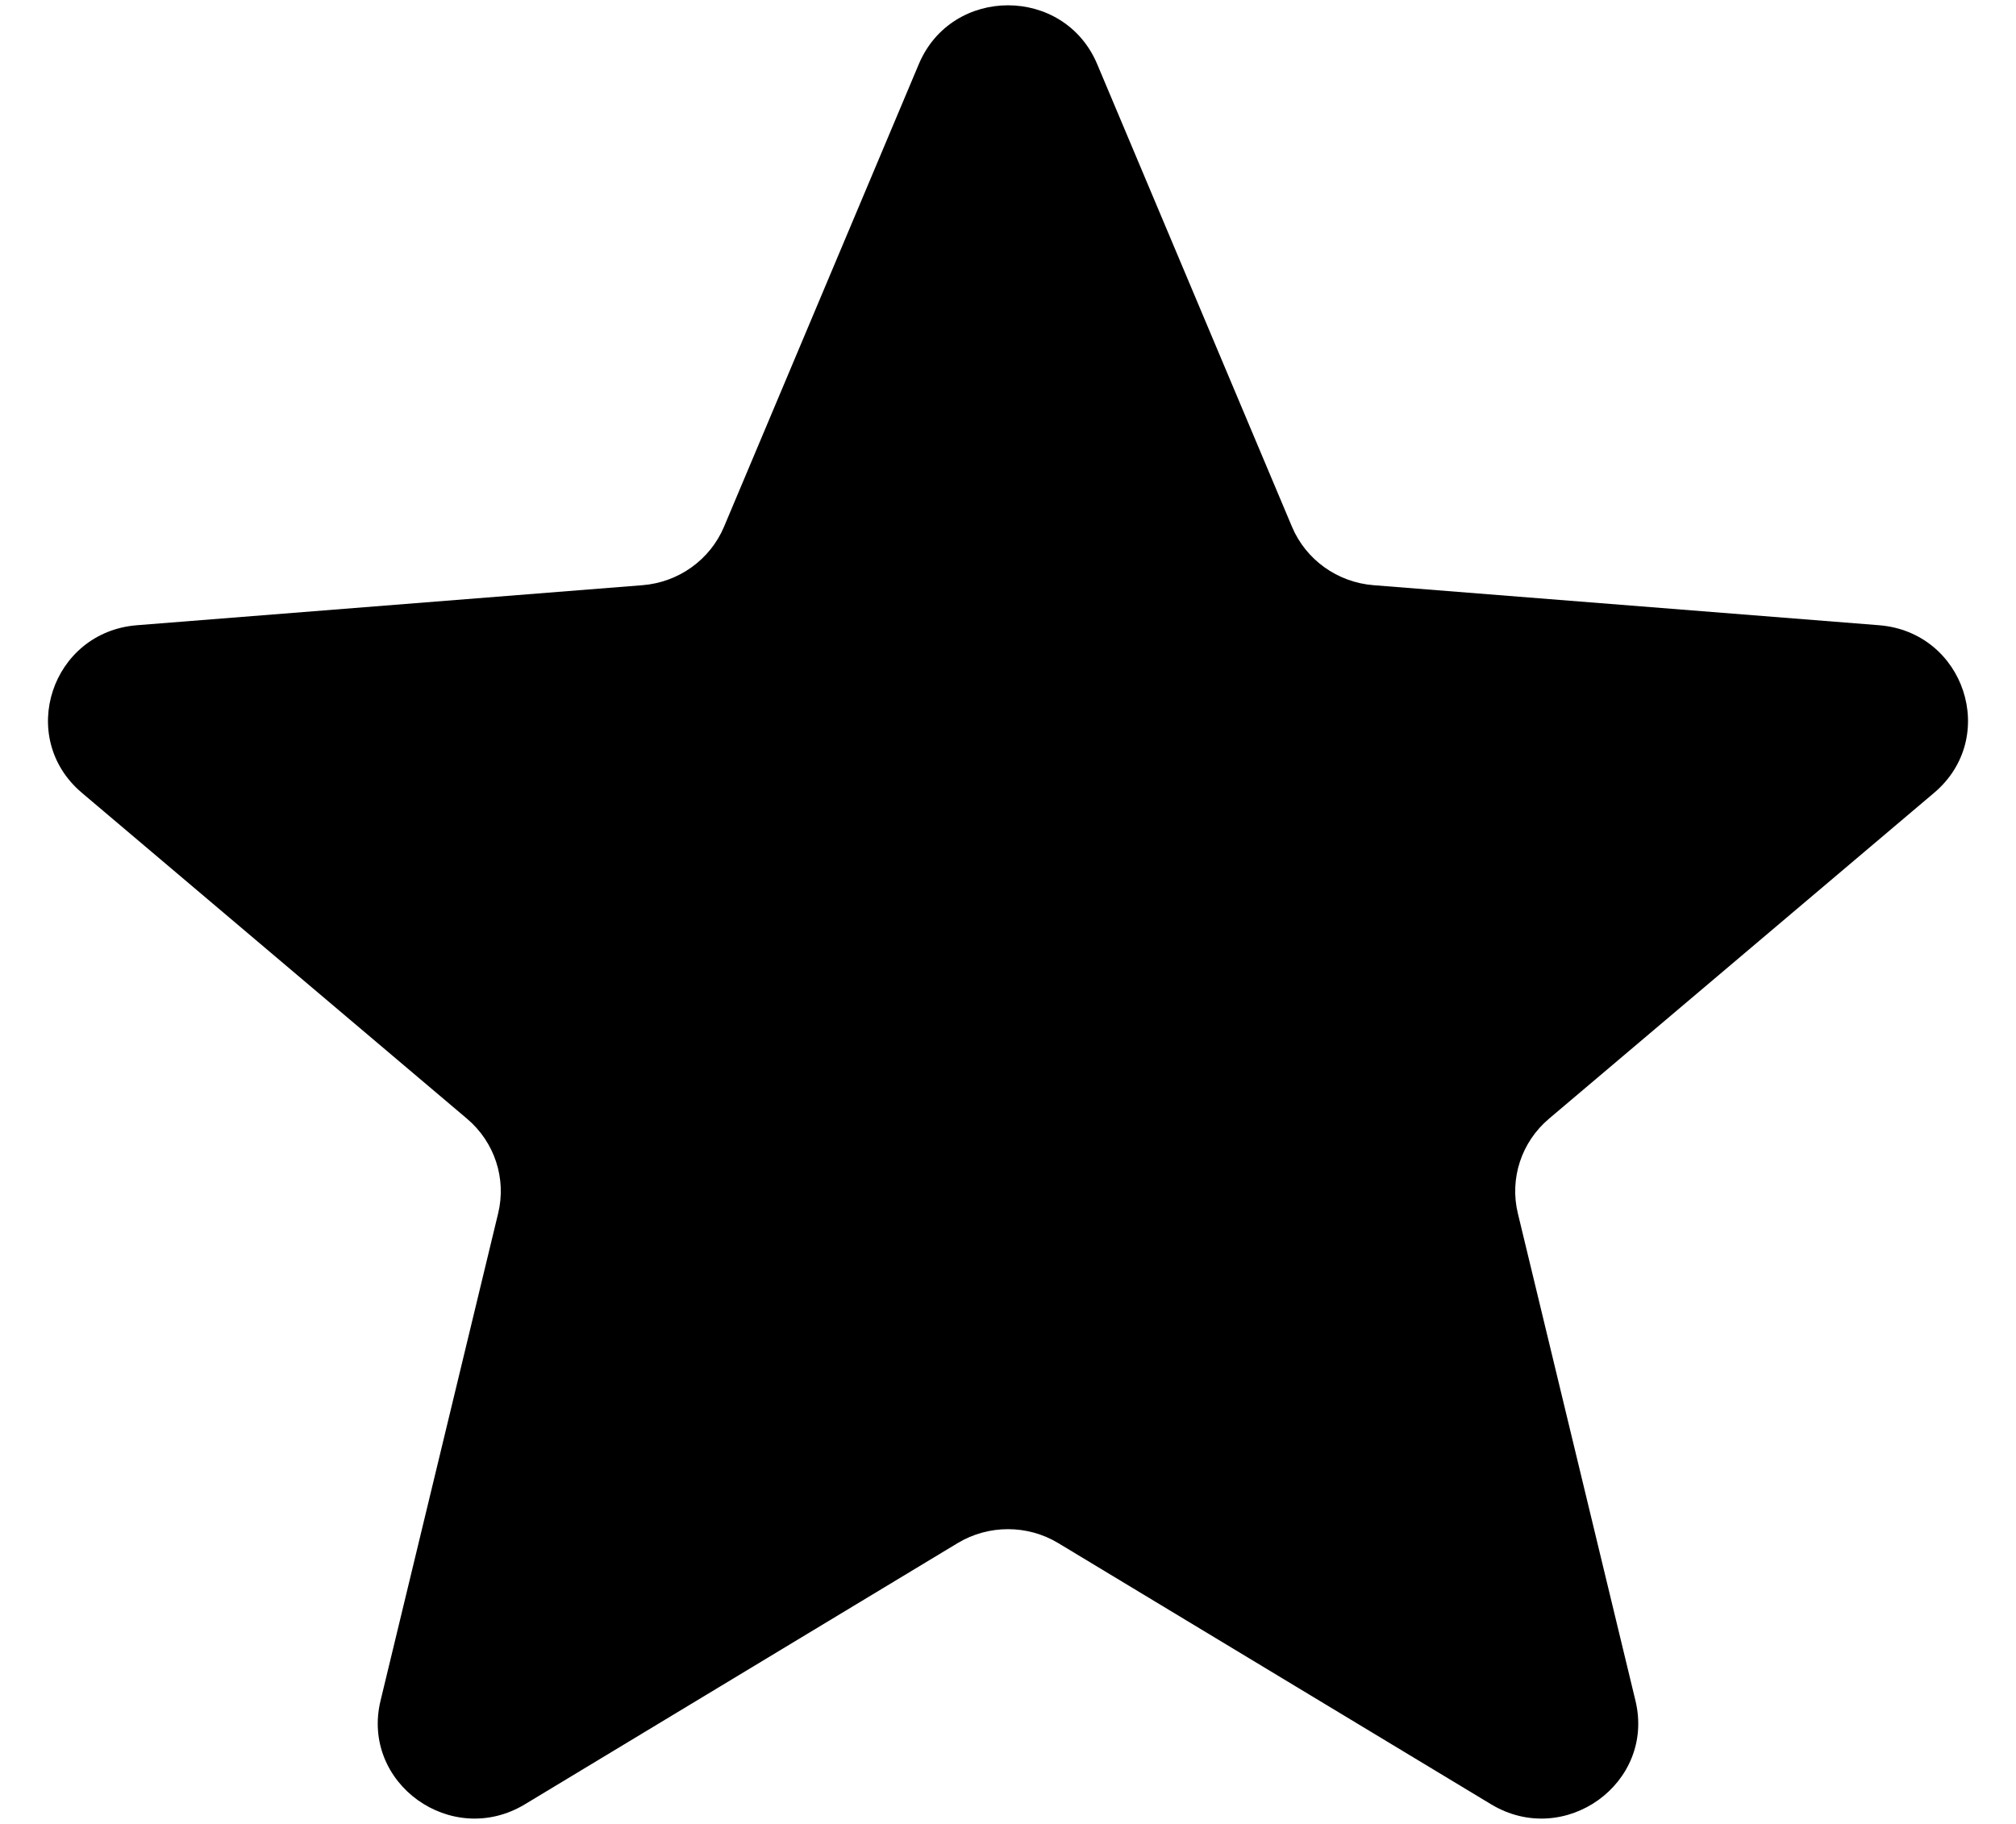 <svg width="21" height="19" viewBox="0 0 21 19" fill="none" xmlns="http://www.w3.org/2000/svg">
<path d="M9.571 0.668C9.915 -0.149 11.085 -0.149 11.429 0.668L13.458 5.487C13.603 5.831 13.931 6.066 14.307 6.096L19.573 6.513C20.465 6.584 20.827 7.684 20.147 8.259L16.135 11.654C15.848 11.897 15.723 12.277 15.811 12.64L17.036 17.716C17.244 18.577 16.297 19.256 15.533 18.796L11.024 16.075C10.703 15.881 10.297 15.881 9.975 16.075L5.467 18.796C4.703 19.256 3.756 18.577 3.964 17.716L5.189 12.64C5.277 12.277 5.152 11.897 4.865 11.654L0.853 8.259C0.173 7.684 0.535 6.584 1.427 6.513L6.693 6.096C7.069 6.066 7.397 5.831 7.542 5.487L9.571 0.668Z" fill="black"/>
</svg>
